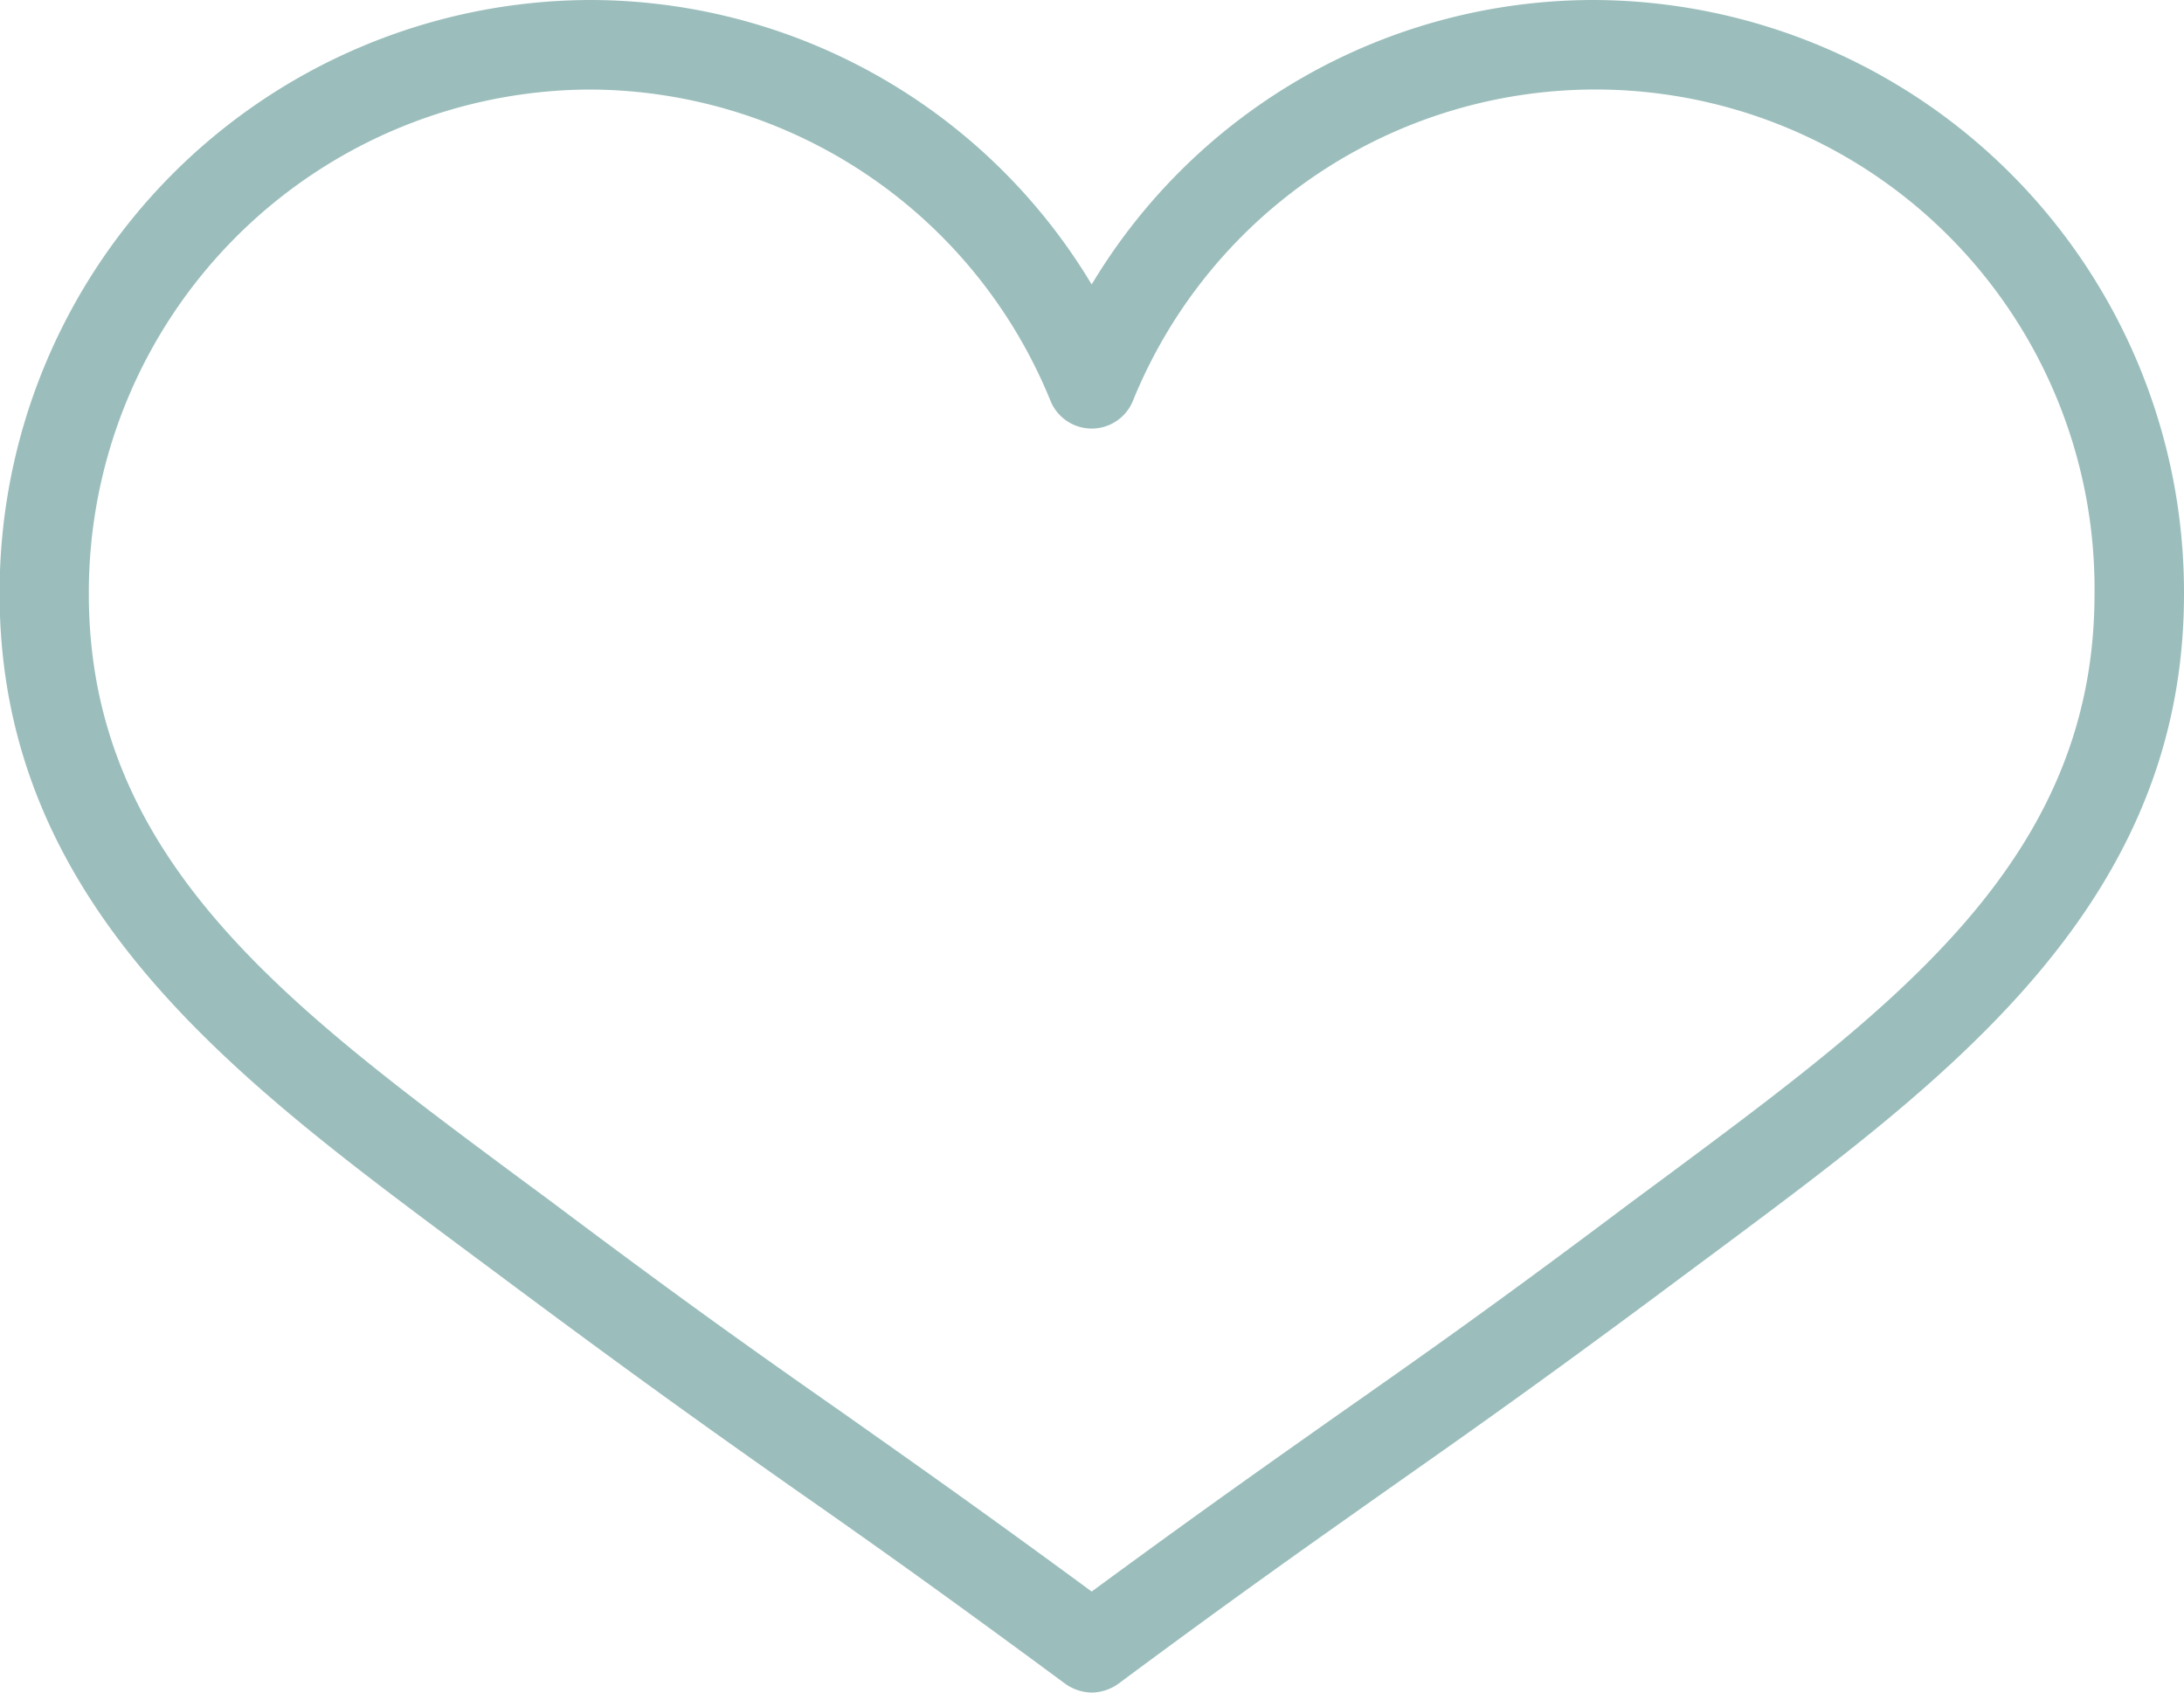 <svg xmlns="http://www.w3.org/2000/svg" width="40" height="31" viewBox="0 0 40 31">
  <defs>
    <style>
      .cls-1 {
        fill: #9BBEBC;
        fill-rule: evenodd;
      }
    </style>
  </defs>
  <path id="Shape_595_copy_2" data-name="Shape 595 copy 2" class="cls-1" d="M882.994,4449a0.859,0.859,0,0,1-.483-0.16c-2.328-1.72-3.674-2.67-4.977-3.58-1.45-1.02-2.82-1.99-5.382-3.9l-0.726-.54c-4.146-3.09-8.433-6.28-8.433-11.94a10.847,10.847,0,0,1,10.79-10.88,10.72,10.72,0,0,1,9.211,5.21,10.721,10.721,0,0,1,9.211-5.21A10.848,10.848,0,0,1,903,4428.88c0,5.66-4.288,8.85-8.433,11.94l-0.727.54c-2.56,1.91-3.93,2.87-5.38,3.89-1.3.92-2.649,1.86-4.979,3.59A0.856,0.856,0,0,1,882.994,4449Zm-9.211-29.36a9.212,9.212,0,0,0-9.156,9.24c0,4.83,3.6,7.51,7.769,10.61l0.73,0.54c2.542,1.91,3.9,2.86,5.343,3.87,1.217,0.86,2.473,1.74,4.525,3.25,2.054-1.51,3.31-2.39,4.528-3.25,1.44-1.01,2.8-1.96,5.34-3.87l0.73-.54c4.169-3.1,7.769-5.78,7.769-10.61a9.142,9.142,0,0,0-17.611-3.54,0.815,0.815,0,0,1-1.511,0A9.138,9.138,0,0,0,873.783,4419.64Z" transform="translate(-863 -4418)"/>
</svg>
